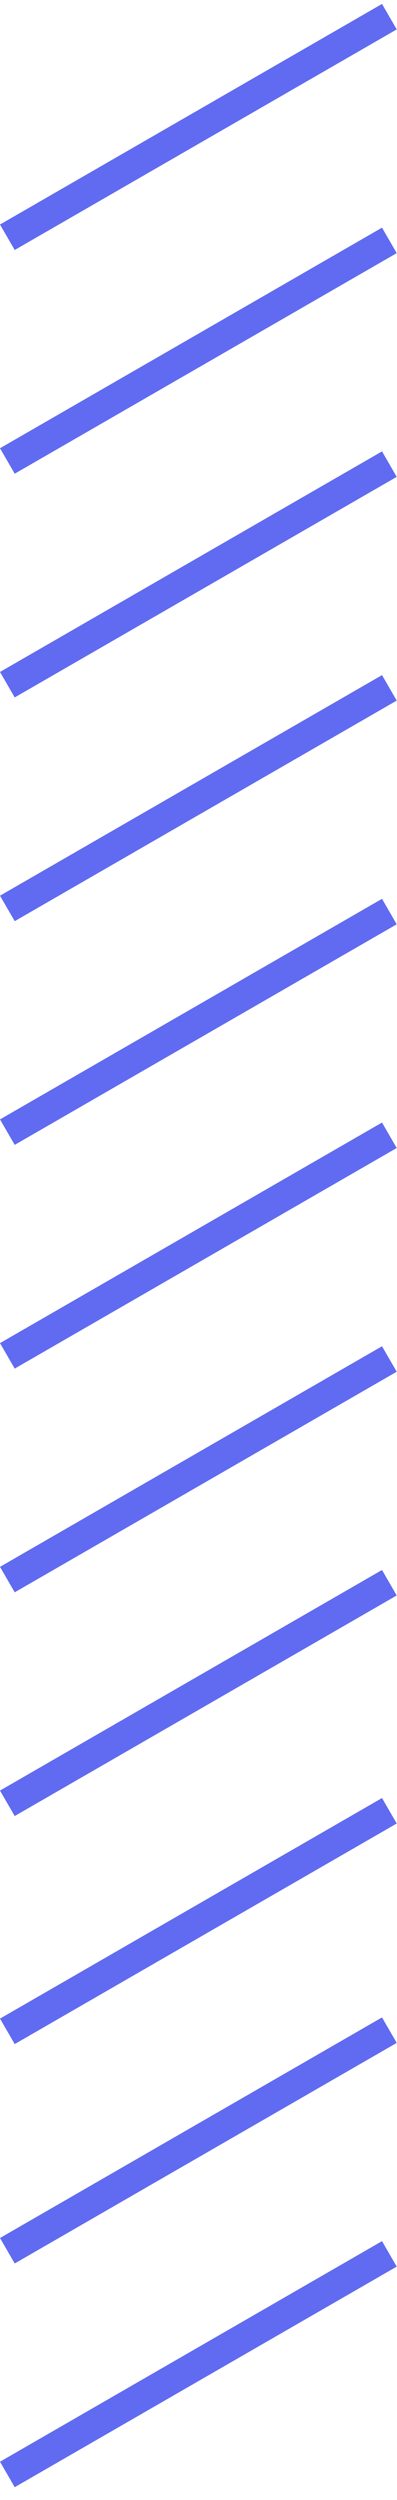 <svg width="27" height="170" viewBox="0 0 27 170" fill="none" xmlns="http://www.w3.org/2000/svg">
<line x1="0.5" y1="31.347" x2="26.481" y2="16.347" stroke="#606BF1" stroke-width="2"/>
<line x1="0.5" y1="61.774" x2="26.481" y2="46.774" stroke="#606BF1" stroke-width="2"/>
<line x1="0.5" y1="92.2" x2="26.481" y2="77.2" stroke="#606BF1" stroke-width="2"/>
<line x1="0.5" y1="122.627" x2="26.481" y2="107.627" stroke="#606BF1" stroke-width="2"/>
<line x1="0.5" y1="153.053" x2="26.481" y2="138.053" stroke="#606BF1" stroke-width="2"/>
<line x1="0.5" y1="16.134" x2="26.481" y2="1.134" stroke="#606BF1" stroke-width="2"/>
<line x1="0.5" y1="46.56" x2="26.481" y2="31.561" stroke="#606BF1" stroke-width="2"/>
<line x1="0.5" y1="76.987" x2="26.481" y2="61.987" stroke="#606BF1" stroke-width="2"/>
<line x1="0.5" y1="107.413" x2="26.481" y2="92.413" stroke="#606BF1" stroke-width="2"/>
<line x1="0.5" y1="138.134" x2="26.481" y2="123.134" stroke="#606BF1" stroke-width="2"/>
<line x1="0.5" y1="168.266" x2="26.481" y2="153.266" stroke="#606BF1" stroke-width="2"/>
</svg>
